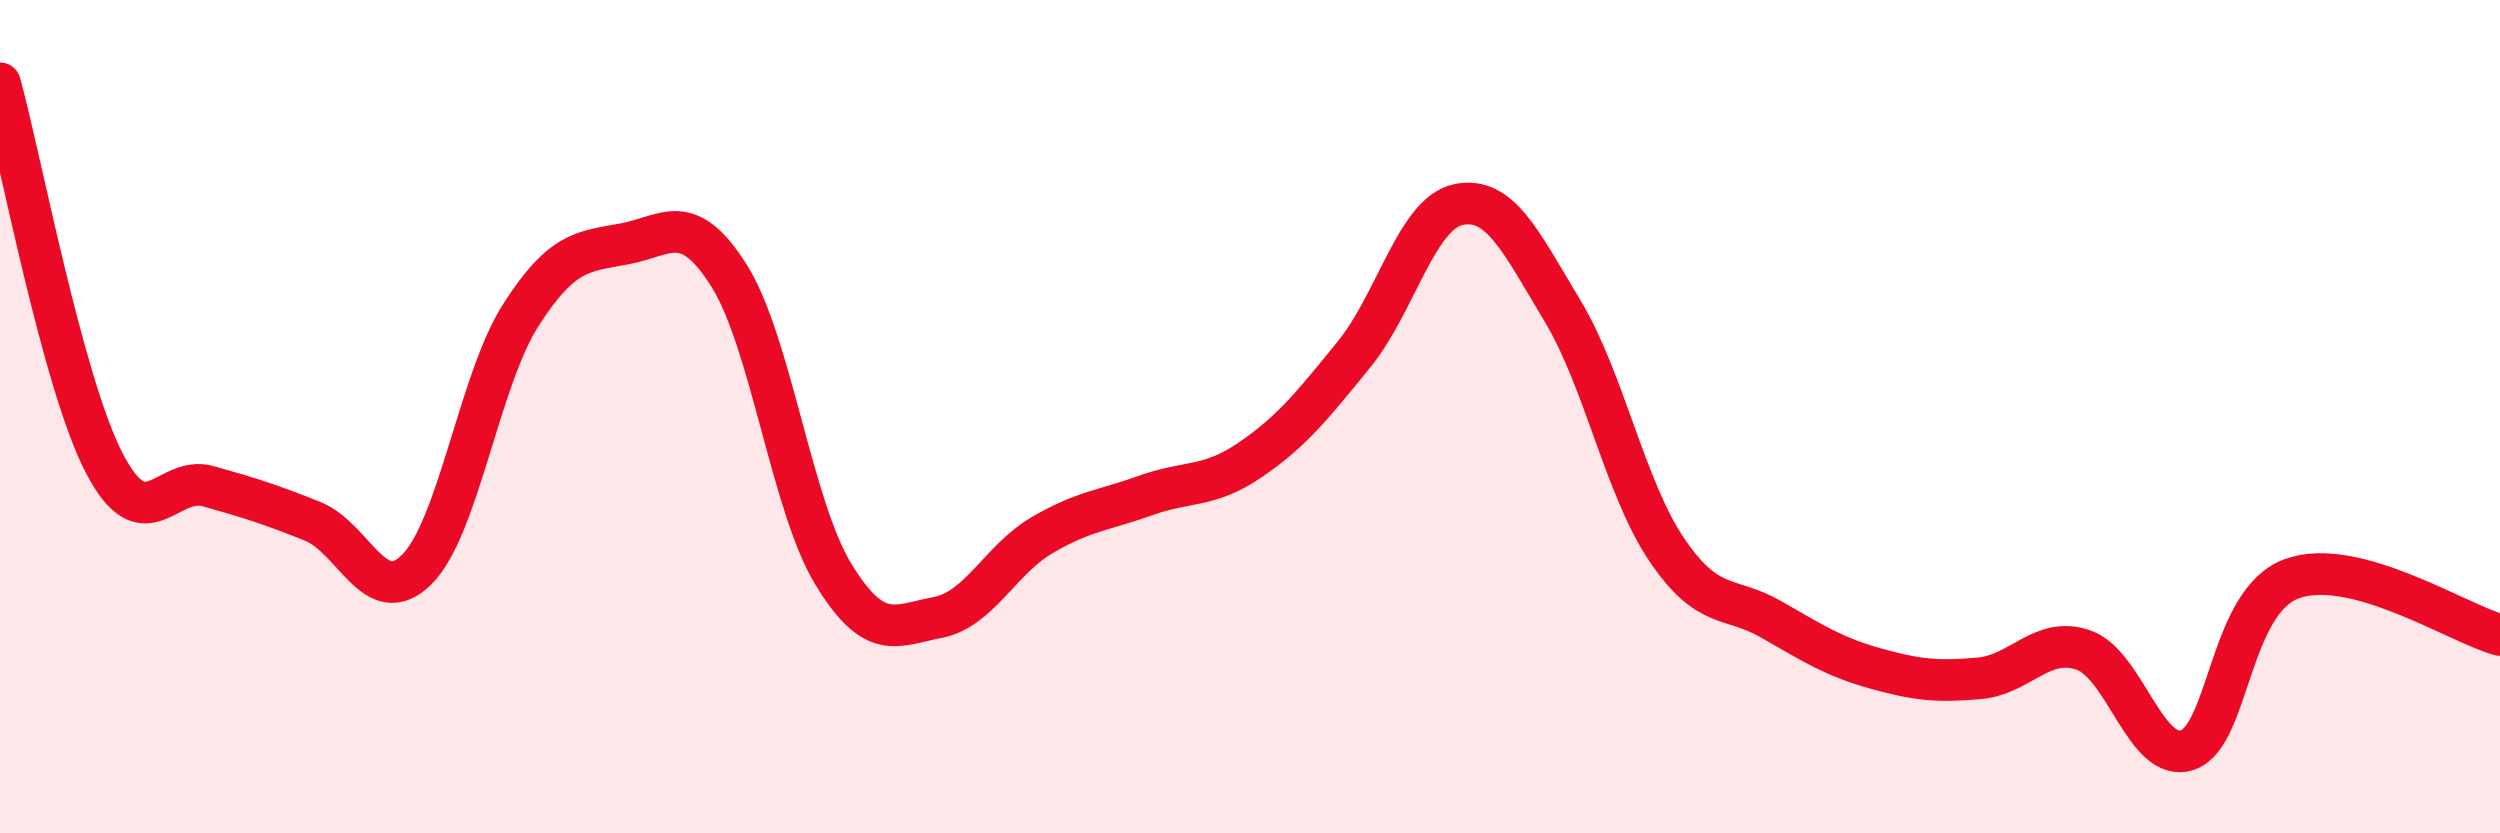 
    <svg width="60" height="20" viewBox="0 0 60 20" xmlns="http://www.w3.org/2000/svg">
      <path
        d="M 0,2 C 0.5,3.82 1.5,9.18 2.5,11.11 C 3.5,13.04 4,11.39 5,11.67 C 6,11.95 6.5,12.11 7.5,12.51 C 8.5,12.91 9,14.66 10,13.67 C 11,12.68 11.5,9.12 12.5,7.56 C 13.5,6 14,6.04 15,5.85 C 16,5.66 16.5,5.03 17.5,6.62 C 18.5,8.21 19,12.14 20,13.78 C 21,15.42 21.5,15.01 22.5,14.82 C 23.5,14.63 24,13.44 25,12.85 C 26,12.26 26.5,12.25 27.5,11.89 C 28.5,11.53 29,11.72 30,11.04 C 31,10.36 31.5,9.73 32.5,8.5 C 33.5,7.27 34,5.12 35,4.91 C 36,4.7 36.5,5.8 37.5,7.46 C 38.5,9.12 39,11.71 40,13.19 C 41,14.67 41.5,14.29 42.5,14.86 C 43.5,15.43 44,15.76 45,16.04 C 46,16.32 46.5,16.37 47.5,16.28 C 48.5,16.19 49,15.26 50,15.6 C 51,15.94 51.5,18.34 52.5,18 C 53.5,17.66 53.5,14.44 55,13.89 C 56.5,13.34 59,14.97 60,15.24L60 20L0 20Z"
        fill="#EB0A25"
        opacity="0.1"
        stroke-linecap="round"
        stroke-linejoin="round"
      />
      <path
        d="M 0,2 C 0.5,3.82 1.5,9.18 2.5,11.11 C 3.5,13.04 4,11.39 5,11.67 C 6,11.95 6.5,12.11 7.5,12.51 C 8.5,12.91 9,14.66 10,13.67 C 11,12.68 11.5,9.12 12.5,7.56 C 13.5,6 14,6.04 15,5.85 C 16,5.66 16.5,5.03 17.5,6.62 C 18.5,8.21 19,12.14 20,13.78 C 21,15.42 21.5,15.01 22.5,14.82 C 23.5,14.63 24,13.44 25,12.85 C 26,12.26 26.5,12.25 27.5,11.89 C 28.5,11.53 29,11.72 30,11.04 C 31,10.36 31.5,9.73 32.5,8.5 C 33.5,7.27 34,5.12 35,4.91 C 36,4.7 36.5,5.8 37.5,7.46 C 38.5,9.12 39,11.71 40,13.19 C 41,14.67 41.5,14.29 42.5,14.86 C 43.5,15.43 44,15.76 45,16.04 C 46,16.32 46.5,16.37 47.5,16.28 C 48.5,16.19 49,15.26 50,15.6 C 51,15.94 51.5,18.34 52.5,18 C 53.5,17.66 53.5,14.44 55,13.89 C 56.5,13.34 59,14.97 60,15.24"
        stroke="#EB0A25"
        stroke-width="1"
        fill="none"
        stroke-linecap="round"
        stroke-linejoin="round"
      />
    </svg>
  
